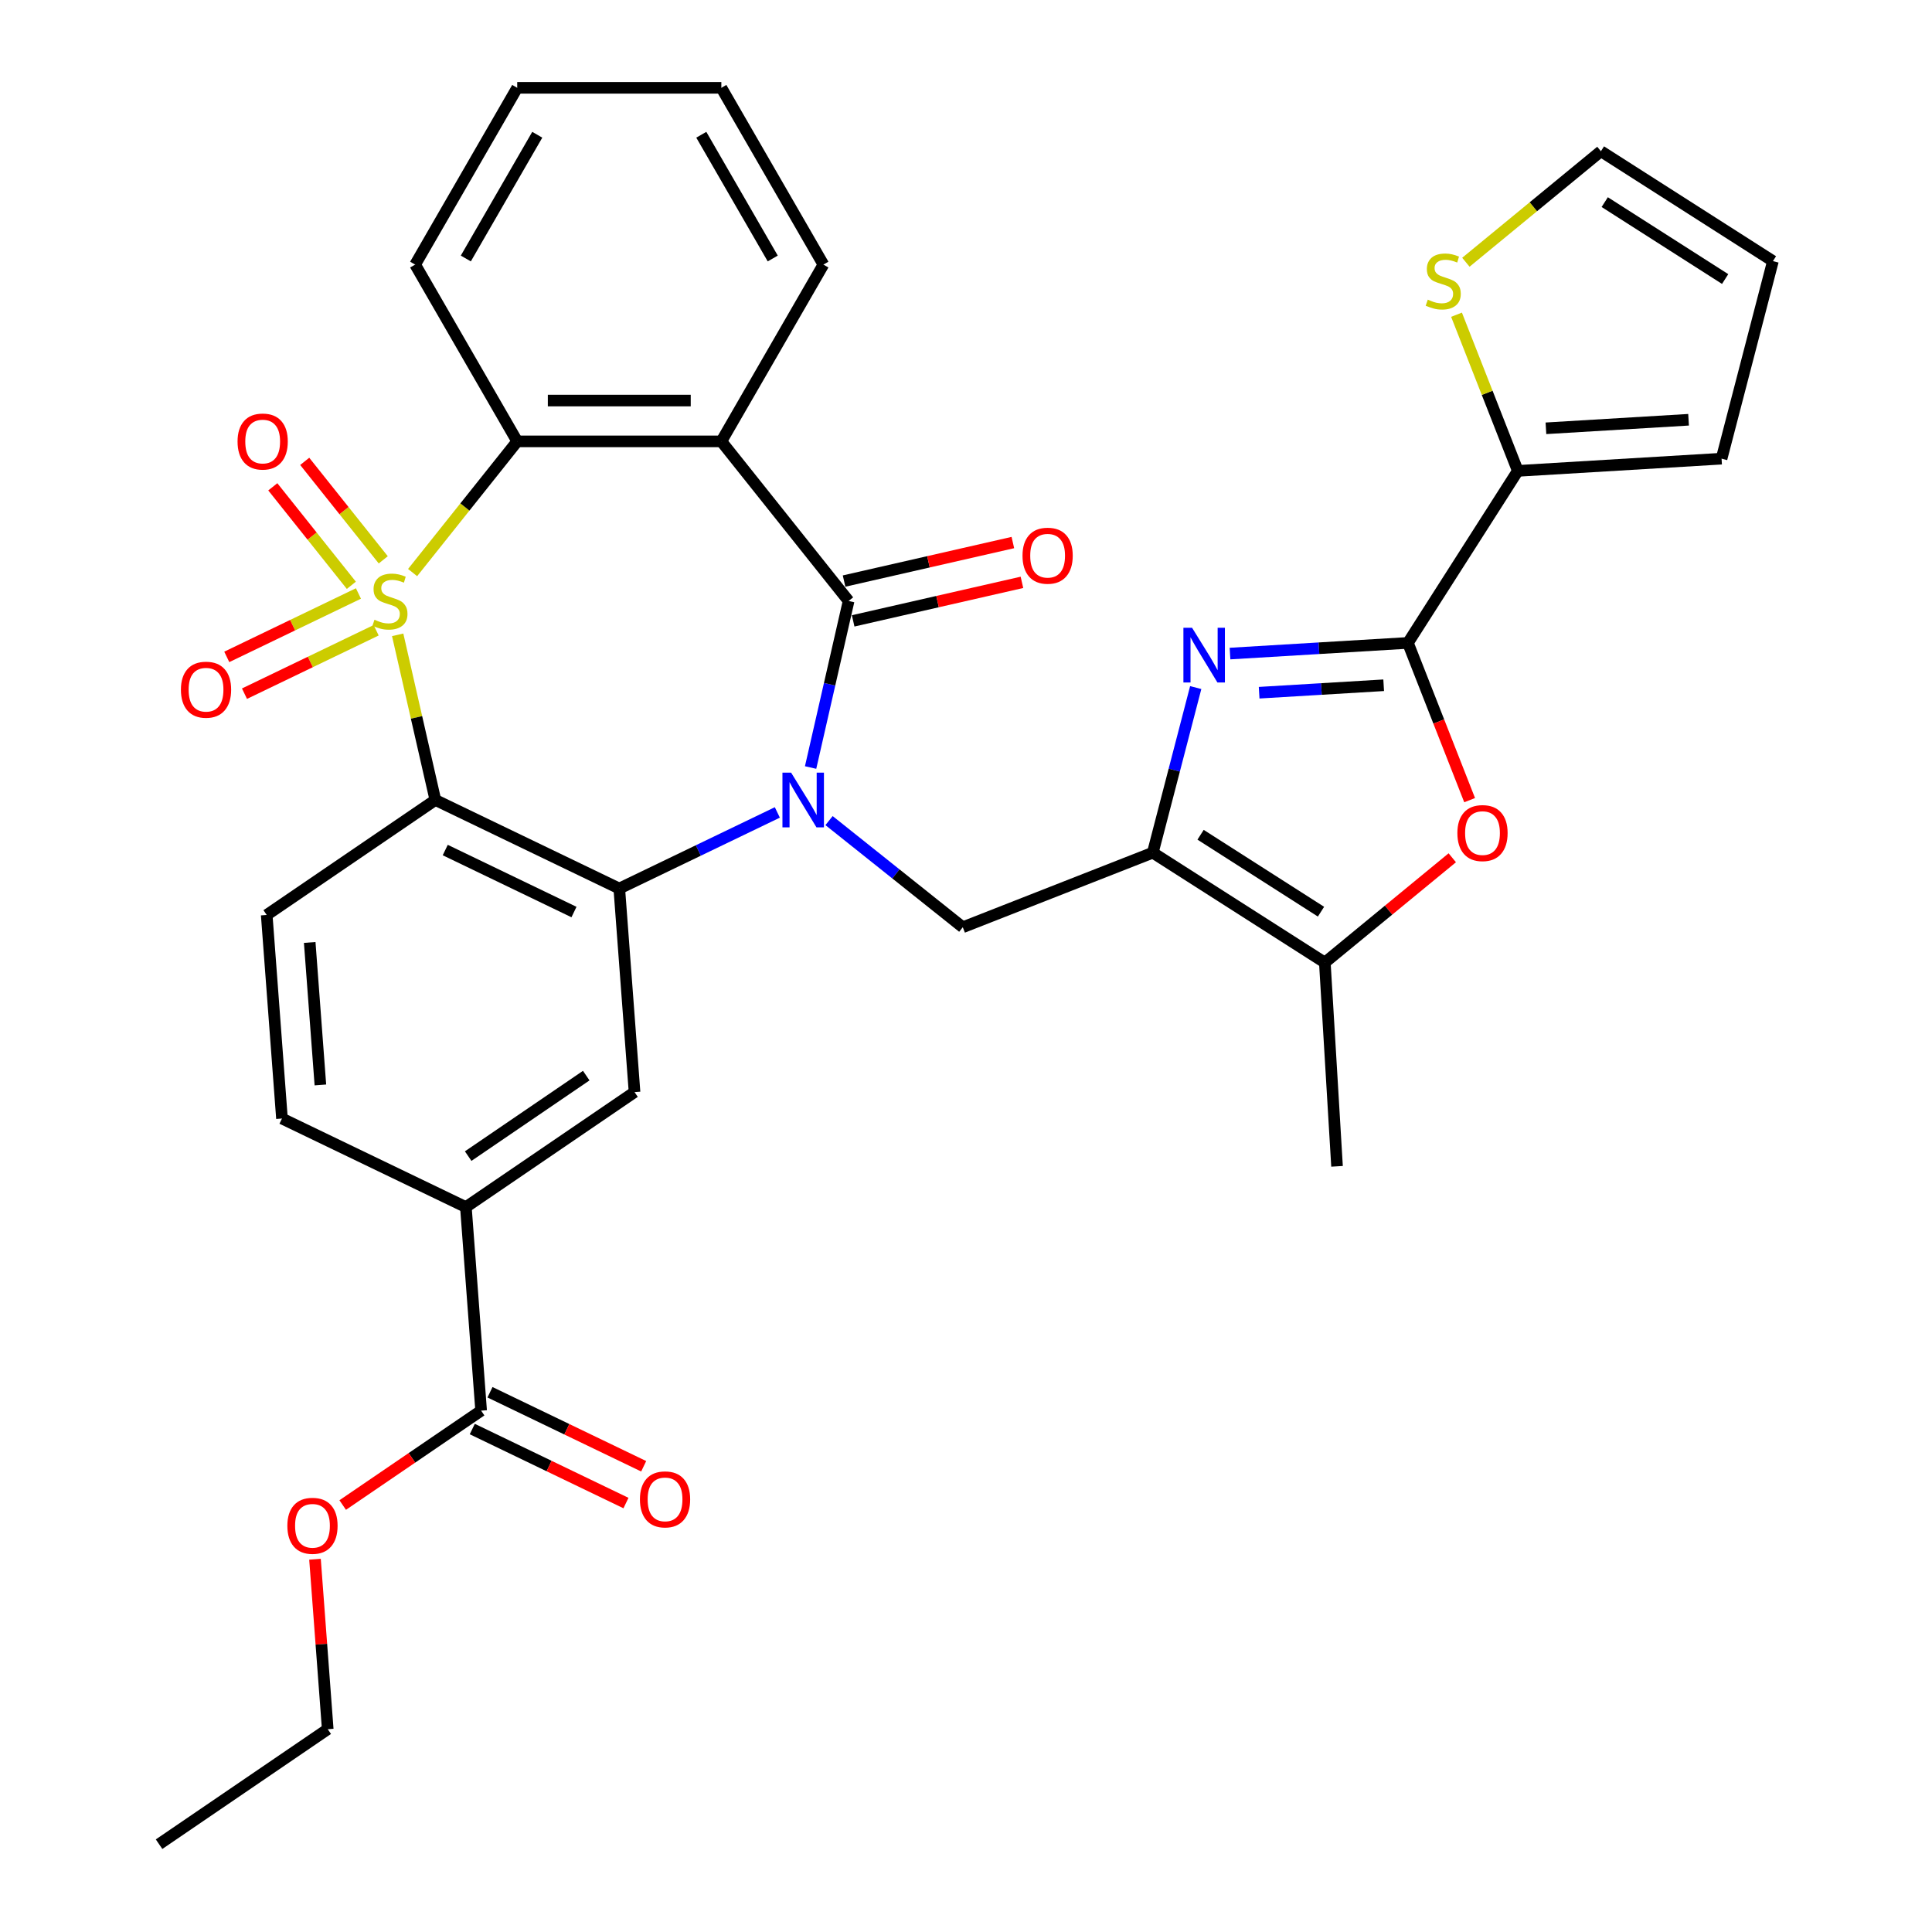 <?xml version='1.0' encoding='iso-8859-1'?>
<svg version='1.1' baseProfile='full'
              xmlns='http://www.w3.org/2000/svg'
                      xmlns:rdkit='http://www.rdkit.org/xml'
                      xmlns:xlink='http://www.w3.org/1999/xlink'
                  xml:space='preserve'
width='1000px' height='1000px' viewBox='0 0 1000 1000'>
<!-- END OF HEADER -->
<rect style='opacity:1.0;fill:#FFFFFF;stroke:none' width='1000' height='1000' x='0' y='0'> </rect>
<path class='bond-1' d='M 205.835,328.582 L 215.59,371.325' style='fill:none;fill-rule:evenodd;stroke:#CCCC00;stroke-width:6px;stroke-linecap:butt;stroke-linejoin:miter;stroke-opacity:1' />
<path class='bond-1' d='M 215.59,371.325 L 225.346,414.068' style='fill:none;fill-rule:evenodd;stroke:#000000;stroke-width:6px;stroke-linecap:butt;stroke-linejoin:miter;stroke-opacity:1' />
<path class='bond-7' d='M 213.557,296.363 L 240.634,262.409' style='fill:none;fill-rule:evenodd;stroke:#CCCC00;stroke-width:6px;stroke-linecap:butt;stroke-linejoin:miter;stroke-opacity:1' />
<path class='bond-7' d='M 240.634,262.409 L 267.711,228.456' style='fill:none;fill-rule:evenodd;stroke:#000000;stroke-width:6px;stroke-linecap:butt;stroke-linejoin:miter;stroke-opacity:1' />
<path class='bond-14' d='M 185.53,307.186 L 151.452,323.597' style='fill:none;fill-rule:evenodd;stroke:#CCCC00;stroke-width:6px;stroke-linecap:butt;stroke-linejoin:miter;stroke-opacity:1' />
<path class='bond-14' d='M 151.452,323.597 L 117.375,340.008' style='fill:none;fill-rule:evenodd;stroke:#FF0000;stroke-width:6px;stroke-linecap:butt;stroke-linejoin:miter;stroke-opacity:1' />
<path class='bond-14' d='M 194.698,326.225 L 160.621,342.636' style='fill:none;fill-rule:evenodd;stroke:#CCCC00;stroke-width:6px;stroke-linecap:butt;stroke-linejoin:miter;stroke-opacity:1' />
<path class='bond-14' d='M 160.621,342.636 L 126.543,359.047' style='fill:none;fill-rule:evenodd;stroke:#FF0000;stroke-width:6px;stroke-linecap:butt;stroke-linejoin:miter;stroke-opacity:1' />
<path class='bond-15' d='M 198.375,289.775 L 178.049,264.287' style='fill:none;fill-rule:evenodd;stroke:#CCCC00;stroke-width:6px;stroke-linecap:butt;stroke-linejoin:miter;stroke-opacity:1' />
<path class='bond-15' d='M 178.049,264.287 L 157.723,238.8' style='fill:none;fill-rule:evenodd;stroke:#FF0000;stroke-width:6px;stroke-linecap:butt;stroke-linejoin:miter;stroke-opacity:1' />
<path class='bond-15' d='M 181.854,302.95 L 161.528,277.463' style='fill:none;fill-rule:evenodd;stroke:#CCCC00;stroke-width:6px;stroke-linecap:butt;stroke-linejoin:miter;stroke-opacity:1' />
<path class='bond-15' d='M 161.528,277.463 L 141.202,251.975' style='fill:none;fill-rule:evenodd;stroke:#FF0000;stroke-width:6px;stroke-linecap:butt;stroke-linejoin:miter;stroke-opacity:1' />
<path class='bond-0' d='M 402.35,420.512 L 361.444,440.211' style='fill:none;fill-rule:evenodd;stroke:#0000FF;stroke-width:6px;stroke-linecap:butt;stroke-linejoin:miter;stroke-opacity:1' />
<path class='bond-0' d='M 361.444,440.211 L 320.539,459.91' style='fill:none;fill-rule:evenodd;stroke:#000000;stroke-width:6px;stroke-linecap:butt;stroke-linejoin:miter;stroke-opacity:1' />
<path class='bond-9' d='M 429.113,424.739 L 463.725,452.341' style='fill:none;fill-rule:evenodd;stroke:#0000FF;stroke-width:6px;stroke-linecap:butt;stroke-linejoin:miter;stroke-opacity:1' />
<path class='bond-9' d='M 463.725,452.341 L 498.336,479.943' style='fill:none;fill-rule:evenodd;stroke:#000000;stroke-width:6px;stroke-linecap:butt;stroke-linejoin:miter;stroke-opacity:1' />
<path class='bond-34' d='M 419.566,397.266 L 429.404,354.164' style='fill:none;fill-rule:evenodd;stroke:#0000FF;stroke-width:6px;stroke-linecap:butt;stroke-linejoin:miter;stroke-opacity:1' />
<path class='bond-34' d='M 429.404,354.164 L 439.242,311.061' style='fill:none;fill-rule:evenodd;stroke:#000000;stroke-width:6px;stroke-linecap:butt;stroke-linejoin:miter;stroke-opacity:1' />
<path class='bond-3' d='M 225.346,414.068 L 320.539,459.91' style='fill:none;fill-rule:evenodd;stroke:#000000;stroke-width:6px;stroke-linecap:butt;stroke-linejoin:miter;stroke-opacity:1' />
<path class='bond-3' d='M 230.456,439.983 L 297.091,472.072' style='fill:none;fill-rule:evenodd;stroke:#000000;stroke-width:6px;stroke-linecap:butt;stroke-linejoin:miter;stroke-opacity:1' />
<path class='bond-16' d='M 225.346,414.068 L 138.049,473.586' style='fill:none;fill-rule:evenodd;stroke:#000000;stroke-width:6px;stroke-linecap:butt;stroke-linejoin:miter;stroke-opacity:1' />
<path class='bond-2' d='M 439.242,311.061 L 373.367,228.456' style='fill:none;fill-rule:evenodd;stroke:#000000;stroke-width:6px;stroke-linecap:butt;stroke-linejoin:miter;stroke-opacity:1' />
<path class='bond-20' d='M 441.593,321.362 L 485.276,311.391' style='fill:none;fill-rule:evenodd;stroke:#000000;stroke-width:6px;stroke-linecap:butt;stroke-linejoin:miter;stroke-opacity:1' />
<path class='bond-20' d='M 485.276,311.391 L 528.958,301.421' style='fill:none;fill-rule:evenodd;stroke:#FF0000;stroke-width:6px;stroke-linecap:butt;stroke-linejoin:miter;stroke-opacity:1' />
<path class='bond-20' d='M 436.891,300.76 L 480.574,290.79' style='fill:none;fill-rule:evenodd;stroke:#000000;stroke-width:6px;stroke-linecap:butt;stroke-linejoin:miter;stroke-opacity:1' />
<path class='bond-20' d='M 480.574,290.79 L 524.256,280.82' style='fill:none;fill-rule:evenodd;stroke:#FF0000;stroke-width:6px;stroke-linecap:butt;stroke-linejoin:miter;stroke-opacity:1' />
<path class='bond-12' d='M 320.539,459.91 L 328.434,565.27' style='fill:none;fill-rule:evenodd;stroke:#000000;stroke-width:6px;stroke-linecap:butt;stroke-linejoin:miter;stroke-opacity:1' />
<path class='bond-4' d='M 618.903,355.887 L 607.796,398.615' style='fill:none;fill-rule:evenodd;stroke:#0000FF;stroke-width:6px;stroke-linecap:butt;stroke-linejoin:miter;stroke-opacity:1' />
<path class='bond-4' d='M 607.796,398.615 L 596.689,441.343' style='fill:none;fill-rule:evenodd;stroke:#000000;stroke-width:6px;stroke-linecap:butt;stroke-linejoin:miter;stroke-opacity:1' />
<path class='bond-8' d='M 636.652,338.284 L 682.694,335.525' style='fill:none;fill-rule:evenodd;stroke:#0000FF;stroke-width:6px;stroke-linecap:butt;stroke-linejoin:miter;stroke-opacity:1' />
<path class='bond-8' d='M 682.694,335.525 L 728.737,332.767' style='fill:none;fill-rule:evenodd;stroke:#000000;stroke-width:6px;stroke-linecap:butt;stroke-linejoin:miter;stroke-opacity:1' />
<path class='bond-8' d='M 651.728,358.549 L 683.958,356.618' style='fill:none;fill-rule:evenodd;stroke:#0000FF;stroke-width:6px;stroke-linecap:butt;stroke-linejoin:miter;stroke-opacity:1' />
<path class='bond-8' d='M 683.958,356.618 L 716.188,354.687' style='fill:none;fill-rule:evenodd;stroke:#000000;stroke-width:6px;stroke-linecap:butt;stroke-linejoin:miter;stroke-opacity:1' />
<path class='bond-5' d='M 596.689,441.343 L 498.336,479.943' style='fill:none;fill-rule:evenodd;stroke:#000000;stroke-width:6px;stroke-linecap:butt;stroke-linejoin:miter;stroke-opacity:1' />
<path class='bond-11' d='M 596.689,441.343 L 685.727,498.223' style='fill:none;fill-rule:evenodd;stroke:#000000;stroke-width:6px;stroke-linecap:butt;stroke-linejoin:miter;stroke-opacity:1' />
<path class='bond-11' d='M 621.42,432.067 L 683.747,471.883' style='fill:none;fill-rule:evenodd;stroke:#000000;stroke-width:6px;stroke-linecap:butt;stroke-linejoin:miter;stroke-opacity:1' />
<path class='bond-6' d='M 373.367,228.456 L 267.711,228.456' style='fill:none;fill-rule:evenodd;stroke:#000000;stroke-width:6px;stroke-linecap:butt;stroke-linejoin:miter;stroke-opacity:1' />
<path class='bond-6' d='M 357.518,207.325 L 283.559,207.325' style='fill:none;fill-rule:evenodd;stroke:#000000;stroke-width:6px;stroke-linecap:butt;stroke-linejoin:miter;stroke-opacity:1' />
<path class='bond-26' d='M 373.367,228.456 L 426.195,136.955' style='fill:none;fill-rule:evenodd;stroke:#000000;stroke-width:6px;stroke-linecap:butt;stroke-linejoin:miter;stroke-opacity:1' />
<path class='bond-28' d='M 267.711,228.456 L 214.883,136.955' style='fill:none;fill-rule:evenodd;stroke:#000000;stroke-width:6px;stroke-linecap:butt;stroke-linejoin:miter;stroke-opacity:1' />
<path class='bond-13' d='M 728.737,332.767 L 785.617,243.728' style='fill:none;fill-rule:evenodd;stroke:#000000;stroke-width:6px;stroke-linecap:butt;stroke-linejoin:miter;stroke-opacity:1' />
<path class='bond-37' d='M 728.737,332.767 L 744.709,373.462' style='fill:none;fill-rule:evenodd;stroke:#000000;stroke-width:6px;stroke-linecap:butt;stroke-linejoin:miter;stroke-opacity:1' />
<path class='bond-37' d='M 744.709,373.462 L 760.681,414.157' style='fill:none;fill-rule:evenodd;stroke:#FF0000;stroke-width:6px;stroke-linecap:butt;stroke-linejoin:miter;stroke-opacity:1' />
<path class='bond-10' d='M 751.696,443.98 L 718.711,471.101' style='fill:none;fill-rule:evenodd;stroke:#FF0000;stroke-width:6px;stroke-linecap:butt;stroke-linejoin:miter;stroke-opacity:1' />
<path class='bond-10' d='M 718.711,471.101 L 685.727,498.223' style='fill:none;fill-rule:evenodd;stroke:#000000;stroke-width:6px;stroke-linecap:butt;stroke-linejoin:miter;stroke-opacity:1' />
<path class='bond-29' d='M 685.727,498.223 L 692.046,603.689' style='fill:none;fill-rule:evenodd;stroke:#000000;stroke-width:6px;stroke-linecap:butt;stroke-linejoin:miter;stroke-opacity:1' />
<path class='bond-36' d='M 328.434,565.27 L 241.137,624.789' style='fill:none;fill-rule:evenodd;stroke:#000000;stroke-width:6px;stroke-linecap:butt;stroke-linejoin:miter;stroke-opacity:1' />
<path class='bond-36' d='M 303.436,556.739 L 242.328,598.401' style='fill:none;fill-rule:evenodd;stroke:#000000;stroke-width:6px;stroke-linecap:butt;stroke-linejoin:miter;stroke-opacity:1' />
<path class='bond-19' d='M 785.617,243.728 L 769.755,203.313' style='fill:none;fill-rule:evenodd;stroke:#000000;stroke-width:6px;stroke-linecap:butt;stroke-linejoin:miter;stroke-opacity:1' />
<path class='bond-19' d='M 769.755,203.313 L 753.893,162.897' style='fill:none;fill-rule:evenodd;stroke:#CCCC00;stroke-width:6px;stroke-linecap:butt;stroke-linejoin:miter;stroke-opacity:1' />
<path class='bond-21' d='M 785.617,243.728 L 891.084,237.41' style='fill:none;fill-rule:evenodd;stroke:#000000;stroke-width:6px;stroke-linecap:butt;stroke-linejoin:miter;stroke-opacity:1' />
<path class='bond-21' d='M 800.173,221.687 L 874,217.264' style='fill:none;fill-rule:evenodd;stroke:#000000;stroke-width:6px;stroke-linecap:butt;stroke-linejoin:miter;stroke-opacity:1' />
<path class='bond-22' d='M 138.049,473.586 L 145.945,578.946' style='fill:none;fill-rule:evenodd;stroke:#000000;stroke-width:6px;stroke-linecap:butt;stroke-linejoin:miter;stroke-opacity:1' />
<path class='bond-22' d='M 160.306,487.811 L 165.832,561.563' style='fill:none;fill-rule:evenodd;stroke:#000000;stroke-width:6px;stroke-linecap:butt;stroke-linejoin:miter;stroke-opacity:1' />
<path class='bond-17' d='M 241.137,624.789 L 145.945,578.946' style='fill:none;fill-rule:evenodd;stroke:#000000;stroke-width:6px;stroke-linecap:butt;stroke-linejoin:miter;stroke-opacity:1' />
<path class='bond-18' d='M 241.137,624.789 L 249.033,730.149' style='fill:none;fill-rule:evenodd;stroke:#000000;stroke-width:6px;stroke-linecap:butt;stroke-linejoin:miter;stroke-opacity:1' />
<path class='bond-24' d='M 244.449,739.668 L 284.224,758.823' style='fill:none;fill-rule:evenodd;stroke:#000000;stroke-width:6px;stroke-linecap:butt;stroke-linejoin:miter;stroke-opacity:1' />
<path class='bond-24' d='M 284.224,758.823 L 324,777.978' style='fill:none;fill-rule:evenodd;stroke:#FF0000;stroke-width:6px;stroke-linecap:butt;stroke-linejoin:miter;stroke-opacity:1' />
<path class='bond-24' d='M 253.617,720.63 L 293.393,739.785' style='fill:none;fill-rule:evenodd;stroke:#000000;stroke-width:6px;stroke-linecap:butt;stroke-linejoin:miter;stroke-opacity:1' />
<path class='bond-24' d='M 293.393,739.785 L 333.169,758.94' style='fill:none;fill-rule:evenodd;stroke:#FF0000;stroke-width:6px;stroke-linecap:butt;stroke-linejoin:miter;stroke-opacity:1' />
<path class='bond-27' d='M 249.033,730.149 L 213.205,754.576' style='fill:none;fill-rule:evenodd;stroke:#000000;stroke-width:6px;stroke-linecap:butt;stroke-linejoin:miter;stroke-opacity:1' />
<path class='bond-27' d='M 213.205,754.576 L 177.378,779.003' style='fill:none;fill-rule:evenodd;stroke:#FF0000;stroke-width:6px;stroke-linecap:butt;stroke-linejoin:miter;stroke-opacity:1' />
<path class='bond-23' d='M 758.738,135.738 L 793.682,107.005' style='fill:none;fill-rule:evenodd;stroke:#CCCC00;stroke-width:6px;stroke-linecap:butt;stroke-linejoin:miter;stroke-opacity:1' />
<path class='bond-23' d='M 793.682,107.005 L 828.627,78.272' style='fill:none;fill-rule:evenodd;stroke:#000000;stroke-width:6px;stroke-linecap:butt;stroke-linejoin:miter;stroke-opacity:1' />
<path class='bond-25' d='M 891.084,237.41 L 917.665,135.152' style='fill:none;fill-rule:evenodd;stroke:#000000;stroke-width:6px;stroke-linecap:butt;stroke-linejoin:miter;stroke-opacity:1' />
<path class='bond-38' d='M 828.627,78.272 L 917.665,135.152' style='fill:none;fill-rule:evenodd;stroke:#000000;stroke-width:6px;stroke-linecap:butt;stroke-linejoin:miter;stroke-opacity:1' />
<path class='bond-38' d='M 830.607,104.612 L 892.933,144.428' style='fill:none;fill-rule:evenodd;stroke:#000000;stroke-width:6px;stroke-linecap:butt;stroke-linejoin:miter;stroke-opacity:1' />
<path class='bond-35' d='M 426.195,136.955 L 373.367,45.455' style='fill:none;fill-rule:evenodd;stroke:#000000;stroke-width:6px;stroke-linecap:butt;stroke-linejoin:miter;stroke-opacity:1' />
<path class='bond-35' d='M 399.97,133.796 L 362.991,69.745' style='fill:none;fill-rule:evenodd;stroke:#000000;stroke-width:6px;stroke-linecap:butt;stroke-linejoin:miter;stroke-opacity:1' />
<path class='bond-30' d='M 163.04,807.068 L 166.336,851.048' style='fill:none;fill-rule:evenodd;stroke:#FF0000;stroke-width:6px;stroke-linecap:butt;stroke-linejoin:miter;stroke-opacity:1' />
<path class='bond-30' d='M 166.336,851.048 L 169.632,895.027' style='fill:none;fill-rule:evenodd;stroke:#000000;stroke-width:6px;stroke-linecap:butt;stroke-linejoin:miter;stroke-opacity:1' />
<path class='bond-32' d='M 214.883,136.955 L 267.711,45.455' style='fill:none;fill-rule:evenodd;stroke:#000000;stroke-width:6px;stroke-linecap:butt;stroke-linejoin:miter;stroke-opacity:1' />
<path class='bond-32' d='M 241.107,133.796 L 278.087,69.745' style='fill:none;fill-rule:evenodd;stroke:#000000;stroke-width:6px;stroke-linecap:butt;stroke-linejoin:miter;stroke-opacity:1' />
<path class='bond-33' d='M 169.632,895.027 L 82.335,954.545' style='fill:none;fill-rule:evenodd;stroke:#000000;stroke-width:6px;stroke-linecap:butt;stroke-linejoin:miter;stroke-opacity:1' />
<path class='bond-31' d='M 373.367,45.455 L 267.711,45.455' style='fill:none;fill-rule:evenodd;stroke:#000000;stroke-width:6px;stroke-linecap:butt;stroke-linejoin:miter;stroke-opacity:1' />
<path  class='atom-0' d='M 193.835 320.781
Q 194.155 320.901, 195.475 321.461
Q 196.795 322.021, 198.235 322.381
Q 199.715 322.701, 201.155 322.701
Q 203.835 322.701, 205.395 321.421
Q 206.955 320.101, 206.955 317.821
Q 206.955 316.261, 206.155 315.301
Q 205.395 314.341, 204.195 313.821
Q 202.995 313.301, 200.995 312.701
Q 198.475 311.941, 196.955 311.221
Q 195.475 310.501, 194.395 308.981
Q 193.355 307.461, 193.355 304.901
Q 193.355 301.341, 195.755 299.141
Q 198.195 296.941, 202.995 296.941
Q 206.275 296.941, 209.995 298.501
L 209.075 301.581
Q 205.675 300.181, 203.115 300.181
Q 200.355 300.181, 198.835 301.341
Q 197.315 302.461, 197.355 304.421
Q 197.355 305.941, 198.115 306.861
Q 198.915 307.781, 200.035 308.301
Q 201.195 308.821, 203.115 309.421
Q 205.675 310.221, 207.195 311.021
Q 208.715 311.821, 209.795 313.461
Q 210.915 315.061, 210.915 317.821
Q 210.915 321.741, 208.275 323.861
Q 205.675 325.941, 201.315 325.941
Q 198.795 325.941, 196.875 325.381
Q 194.995 324.861, 192.755 323.941
L 193.835 320.781
' fill='#CCCC00'/>
<path  class='atom-1' d='M 409.471 399.908
L 418.751 414.908
Q 419.671 416.388, 421.151 419.068
Q 422.631 421.748, 422.711 421.908
L 422.711 399.908
L 426.471 399.908
L 426.471 428.228
L 422.591 428.228
L 412.631 411.828
Q 411.471 409.908, 410.231 407.708
Q 409.031 405.508, 408.671 404.828
L 408.671 428.228
L 404.991 428.228
L 404.991 399.908
L 409.471 399.908
' fill='#0000FF'/>
<path  class='atom-5' d='M 617.01 324.925
L 626.29 339.925
Q 627.21 341.405, 628.69 344.085
Q 630.17 346.765, 630.25 346.925
L 630.25 324.925
L 634.01 324.925
L 634.01 353.245
L 630.13 353.245
L 620.17 336.845
Q 619.01 334.925, 617.77 332.725
Q 616.57 330.525, 616.21 329.845
L 616.21 353.245
L 612.53 353.245
L 612.53 324.925
L 617.01 324.925
' fill='#0000FF'/>
<path  class='atom-11' d='M 754.337 431.199
Q 754.337 424.399, 757.697 420.599
Q 761.057 416.799, 767.337 416.799
Q 773.617 416.799, 776.977 420.599
Q 780.337 424.399, 780.337 431.199
Q 780.337 438.079, 776.937 441.999
Q 773.537 445.879, 767.337 445.879
Q 761.097 445.879, 757.697 441.999
Q 754.337 438.119, 754.337 431.199
M 767.337 442.679
Q 771.657 442.679, 773.977 439.799
Q 776.337 436.879, 776.337 431.199
Q 776.337 425.639, 773.977 422.839
Q 771.657 419.999, 767.337 419.999
Q 763.017 419.999, 760.657 422.799
Q 758.337 425.599, 758.337 431.199
Q 758.337 436.919, 760.657 439.799
Q 763.017 442.679, 767.337 442.679
' fill='#FF0000'/>
<path  class='atom-15' d='M 93.643 356.983
Q 93.643 350.183, 97.003 346.383
Q 100.363 342.583, 106.643 342.583
Q 112.923 342.583, 116.283 346.383
Q 119.643 350.183, 119.643 356.983
Q 119.643 363.863, 116.243 367.783
Q 112.843 371.663, 106.643 371.663
Q 100.403 371.663, 97.003 367.783
Q 93.643 363.903, 93.643 356.983
M 106.643 368.463
Q 110.963 368.463, 113.283 365.583
Q 115.643 362.663, 115.643 356.983
Q 115.643 351.423, 113.283 348.623
Q 110.963 345.783, 106.643 345.783
Q 102.323 345.783, 99.963 348.583
Q 97.643 351.383, 97.643 356.983
Q 97.643 362.703, 99.963 365.583
Q 102.323 368.463, 106.643 368.463
' fill='#FF0000'/>
<path  class='atom-16' d='M 122.96 228.536
Q 122.96 221.736, 126.32 217.936
Q 129.68 214.136, 135.96 214.136
Q 142.24 214.136, 145.6 217.936
Q 148.96 221.736, 148.96 228.536
Q 148.96 235.416, 145.56 239.336
Q 142.16 243.216, 135.96 243.216
Q 129.72 243.216, 126.32 239.336
Q 122.96 235.456, 122.96 228.536
M 135.96 240.016
Q 140.28 240.016, 142.6 237.136
Q 144.96 234.216, 144.96 228.536
Q 144.96 222.976, 142.6 220.176
Q 140.28 217.336, 135.96 217.336
Q 131.64 217.336, 129.28 220.136
Q 126.96 222.936, 126.96 228.536
Q 126.96 234.256, 129.28 237.136
Q 131.64 240.016, 135.96 240.016
' fill='#FF0000'/>
<path  class='atom-20' d='M 739.016 155.096
Q 739.336 155.216, 740.656 155.776
Q 741.976 156.336, 743.416 156.696
Q 744.896 157.016, 746.336 157.016
Q 749.016 157.016, 750.576 155.736
Q 752.136 154.416, 752.136 152.136
Q 752.136 150.576, 751.336 149.616
Q 750.576 148.656, 749.376 148.136
Q 748.176 147.616, 746.176 147.016
Q 743.656 146.256, 742.136 145.536
Q 740.656 144.816, 739.576 143.296
Q 738.536 141.776, 738.536 139.216
Q 738.536 135.656, 740.936 133.456
Q 743.376 131.256, 748.176 131.256
Q 751.456 131.256, 755.176 132.816
L 754.256 135.896
Q 750.856 134.496, 748.296 134.496
Q 745.536 134.496, 744.016 135.656
Q 742.496 136.776, 742.536 138.736
Q 742.536 140.256, 743.296 141.176
Q 744.096 142.096, 745.216 142.616
Q 746.376 143.136, 748.296 143.736
Q 750.856 144.536, 752.376 145.336
Q 753.896 146.136, 754.976 147.776
Q 756.096 149.376, 756.096 152.136
Q 756.096 156.056, 753.456 158.176
Q 750.856 160.256, 746.496 160.256
Q 743.976 160.256, 742.056 159.696
Q 740.176 159.176, 737.936 158.256
L 739.016 155.096
' fill='#CCCC00'/>
<path  class='atom-21' d='M 529.249 287.63
Q 529.249 280.83, 532.609 277.03
Q 535.969 273.23, 542.249 273.23
Q 548.529 273.23, 551.889 277.03
Q 555.249 280.83, 555.249 287.63
Q 555.249 294.51, 551.849 298.43
Q 548.449 302.31, 542.249 302.31
Q 536.009 302.31, 532.609 298.43
Q 529.249 294.55, 529.249 287.63
M 542.249 299.11
Q 546.569 299.11, 548.889 296.23
Q 551.249 293.31, 551.249 287.63
Q 551.249 282.07, 548.889 279.27
Q 546.569 276.43, 542.249 276.43
Q 537.929 276.43, 535.569 279.23
Q 533.249 282.03, 533.249 287.63
Q 533.249 293.35, 535.569 296.23
Q 537.929 299.11, 542.249 299.11
' fill='#FF0000'/>
<path  class='atom-25' d='M 331.226 776.071
Q 331.226 769.271, 334.586 765.471
Q 337.946 761.671, 344.226 761.671
Q 350.506 761.671, 353.866 765.471
Q 357.226 769.271, 357.226 776.071
Q 357.226 782.951, 353.826 786.871
Q 350.426 790.751, 344.226 790.751
Q 337.986 790.751, 334.586 786.871
Q 331.226 782.991, 331.226 776.071
M 344.226 787.551
Q 348.546 787.551, 350.866 784.671
Q 353.226 781.751, 353.226 776.071
Q 353.226 770.511, 350.866 767.711
Q 348.546 764.871, 344.226 764.871
Q 339.906 764.871, 337.546 767.671
Q 335.226 770.471, 335.226 776.071
Q 335.226 781.791, 337.546 784.671
Q 339.906 787.551, 344.226 787.551
' fill='#FF0000'/>
<path  class='atom-28' d='M 148.736 789.747
Q 148.736 782.947, 152.096 779.147
Q 155.456 775.347, 161.736 775.347
Q 168.016 775.347, 171.376 779.147
Q 174.736 782.947, 174.736 789.747
Q 174.736 796.627, 171.336 800.547
Q 167.936 804.427, 161.736 804.427
Q 155.496 804.427, 152.096 800.547
Q 148.736 796.667, 148.736 789.747
M 161.736 801.227
Q 166.056 801.227, 168.376 798.347
Q 170.736 795.427, 170.736 789.747
Q 170.736 784.187, 168.376 781.387
Q 166.056 778.547, 161.736 778.547
Q 157.416 778.547, 155.056 781.347
Q 152.736 784.147, 152.736 789.747
Q 152.736 795.467, 155.056 798.347
Q 157.416 801.227, 161.736 801.227
' fill='#FF0000'/>
</svg>
